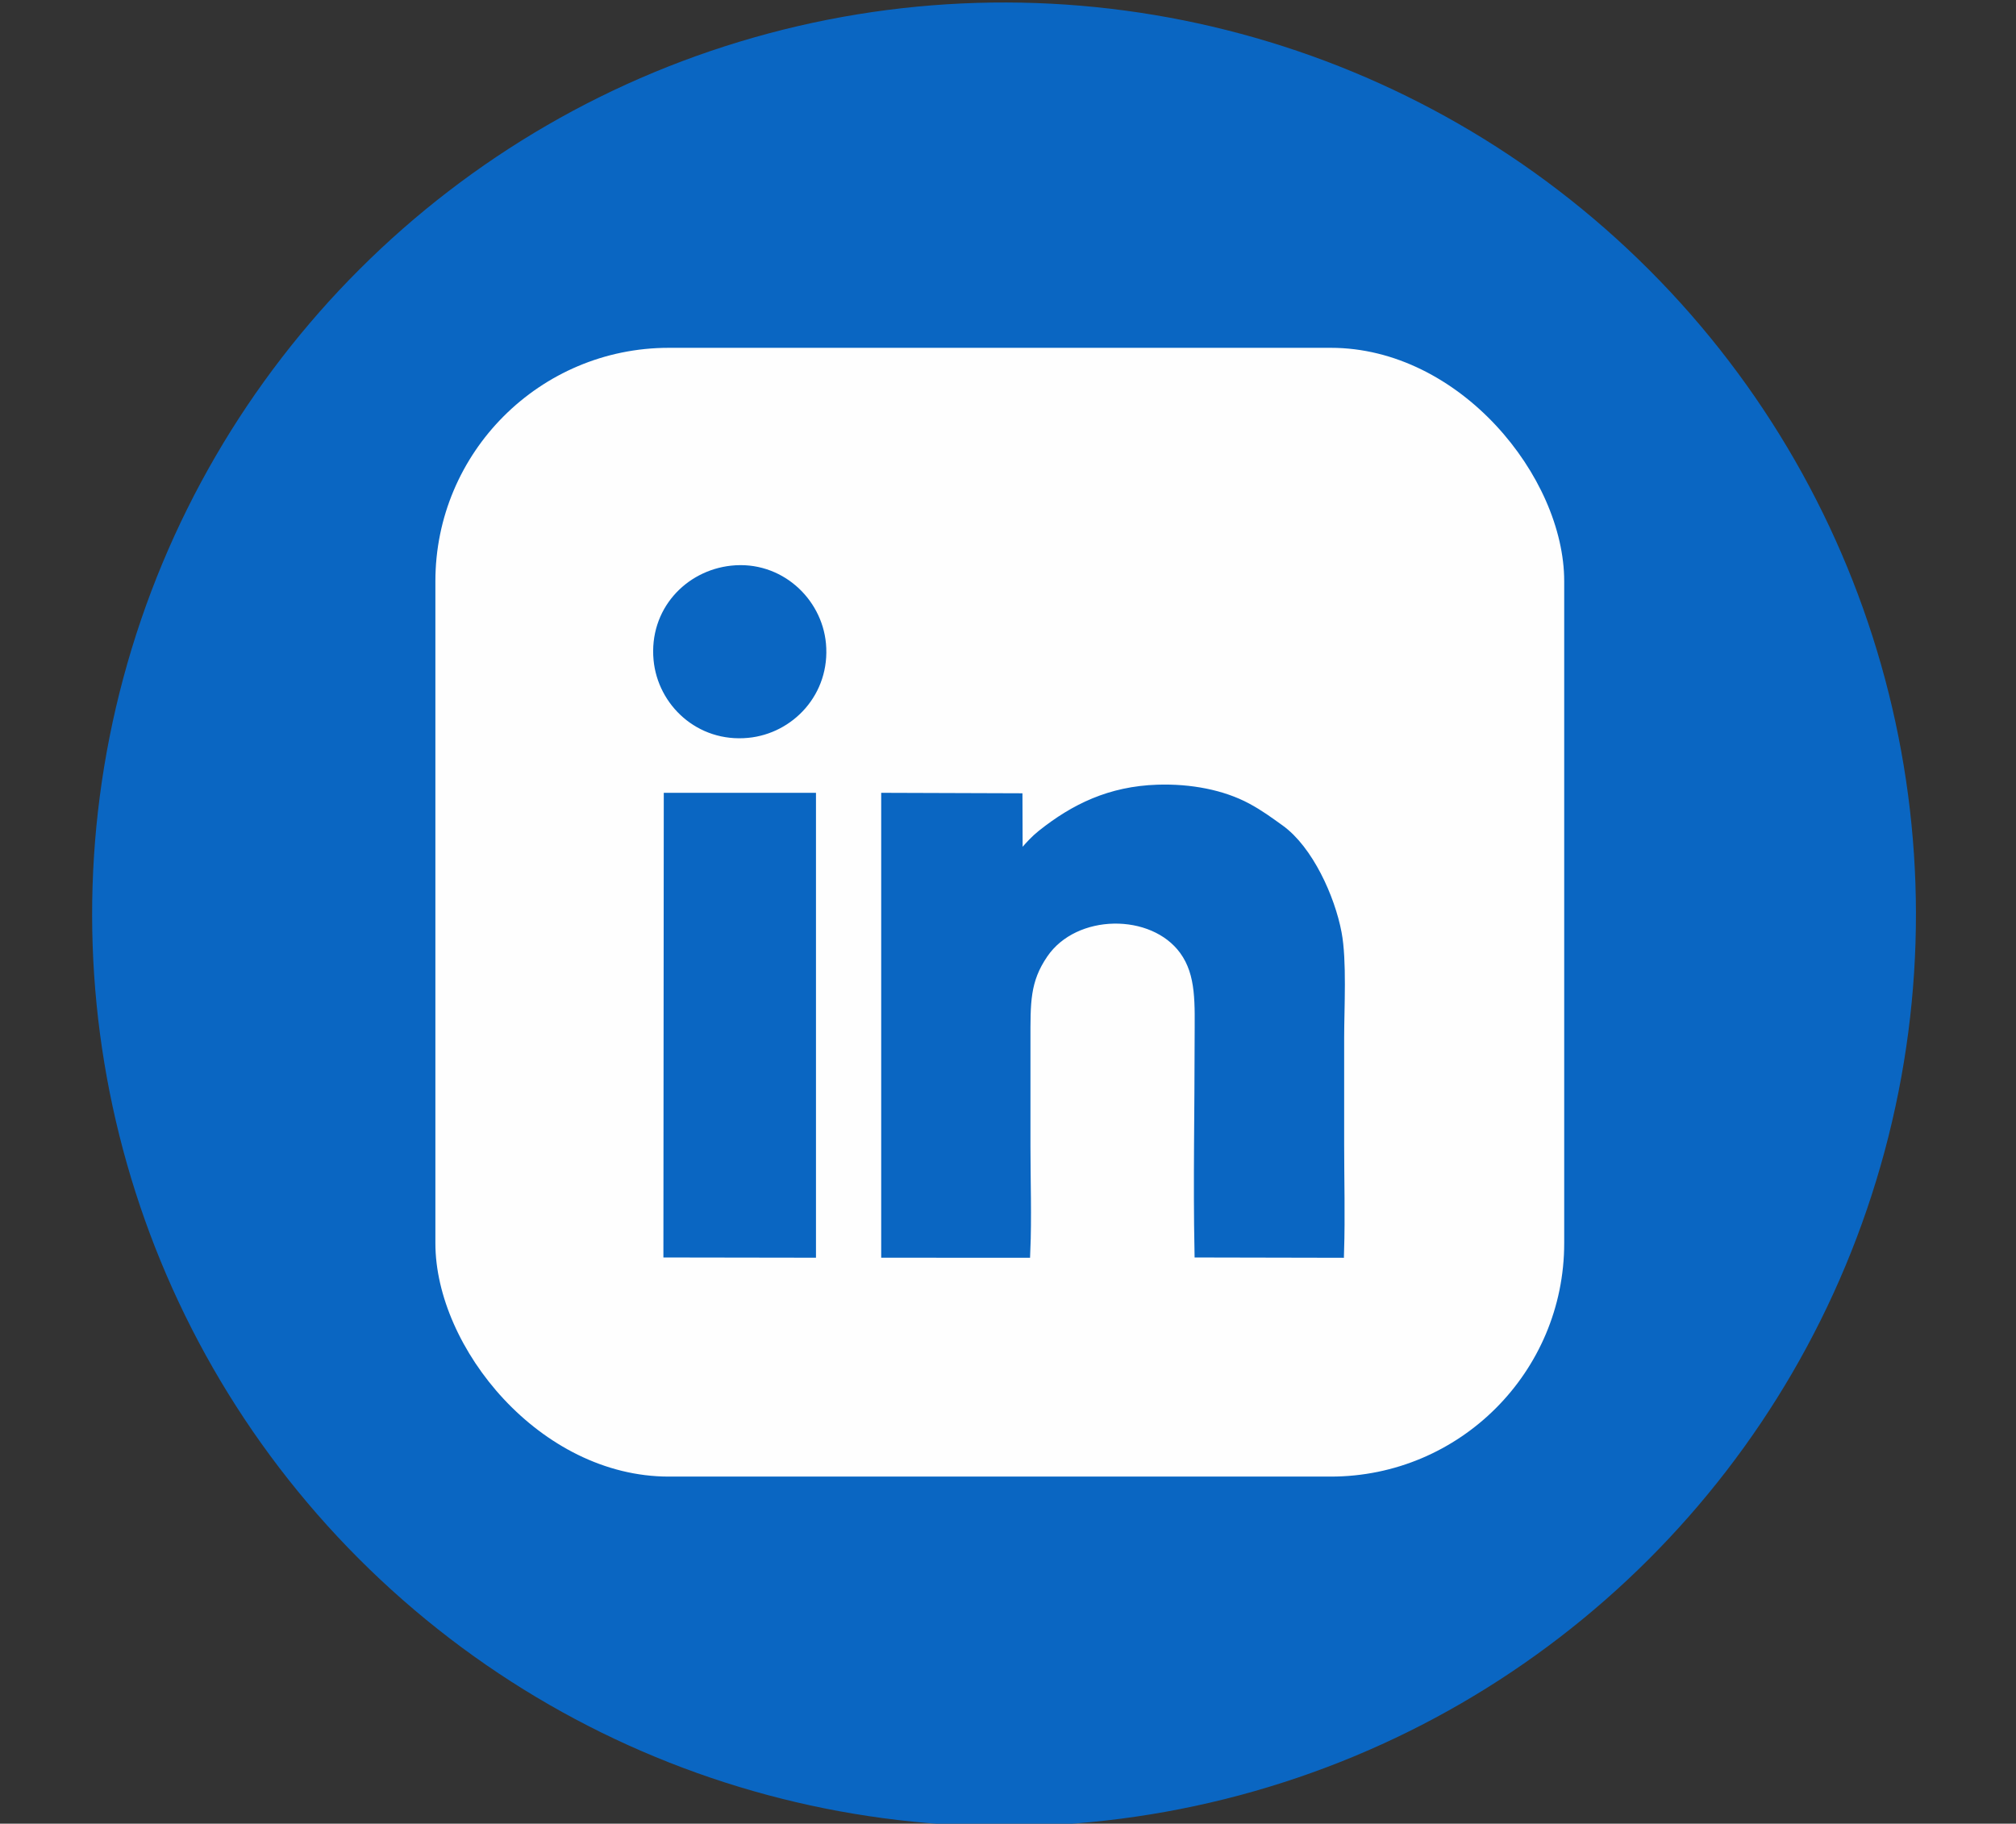 <?xml version="1.0" encoding="UTF-8"?>
<!DOCTYPE svg PUBLIC "-//W3C//DTD SVG 1.1//EN" "http://www.w3.org/Graphics/SVG/1.1/DTD/svg11.dtd">
<!-- Creator: CorelDRAW 2021.5 -->
<svg xmlns="http://www.w3.org/2000/svg" xml:space="preserve" width="100%" height="100%" version="1.1" style="shape-rendering:geometricPrecision; text-rendering:geometricPrecision; image-rendering:optimizeQuality; fill-rule:evenodd; clip-rule:evenodd"
viewBox="0 0 28 25.33"
 xmlns:xlink="http://www.w3.org/1999/xlink"
 xmlns:xodm="http://www.corel.com/coreldraw/odm/2003">
 <rect x="0" y="0" width="28" height="25.33" fill="#333333" stroke="none"/>
 <defs>
  <style type="text/css">
   <![CDATA[
    .str0 {stroke:#0A66C2;stroke-width:0.176;stroke-miterlimit:2.613}
    .fil0 {fill:none}
    .fil2 {fill:#FEFEFE}
    .fil1 {fill:#0A66C2}
   ]]>
  </style>
 </defs>
 <g id="Layer_x0020_1">
  <rect class="fil0" x="-0.055" y="0.035" width="28" height="25.33"/>
  <g id="_3175411255344">
   <circle class="fil1" transform="matrix(0.562 0.151 -0.151 0.562 13.945 12.7)" r="21.764"/>
   <rect class="fil2" x="6.047" y="4.831" width="15.678" height="15.678" rx="3.242" ry="3.242"/>
   <path class="fil1 str0" d="M14.116 11.994l-0.003 -0.888 -1.786 -0.006 0 6.281 1.895 0.001c0.02,-0.472 0.002,-0.984 0.002,-1.458 0,-0.49 0,-0.979 0,-1.469 0,-0.53 -0.011,-0.84 0.25,-1.221 0.441,-0.645 1.547,-0.654 1.988,-0.05 0.249,0.342 0.218,0.765 0.218,1.258 0,0.974 -0.021,1.965 -0.002,2.936l1.902 0.004c0.015,-0.487 0.001,-0.997 0.001,-1.485 0,-0.494 0,-0.989 0,-1.483 0,-0.417 0.038,-1.07 -0.035,-1.451 -0.091,-0.482 -0.391,-1.147 -0.787,-1.429 -0.149,-0.106 -0.273,-0.2 -0.452,-0.296 -0.336,-0.18 -0.775,-0.266 -1.231,-0.251 -0.648,0.022 -1.137,0.258 -1.594,0.622 -0.171,0.136 -0.319,0.348 -0.364,0.385z"/>
   <polygon class="fil1 str0" points="9.302,17.378 11.245,17.381 11.245,11.1 9.307,11.1 "/>
   <path class="fil1 str0" d="M10.165 7.944c-0.586,0.063 -1.062,0.562 -1,1.217 0.055,0.576 0.562,1.062 1.216,1 0.577,-0.054 1.063,-0.562 1.003,-1.216 -0.054,-0.582 -0.578,-1.07 -1.219,-1.001z"/>
  </g>
 </g>
</svg>
